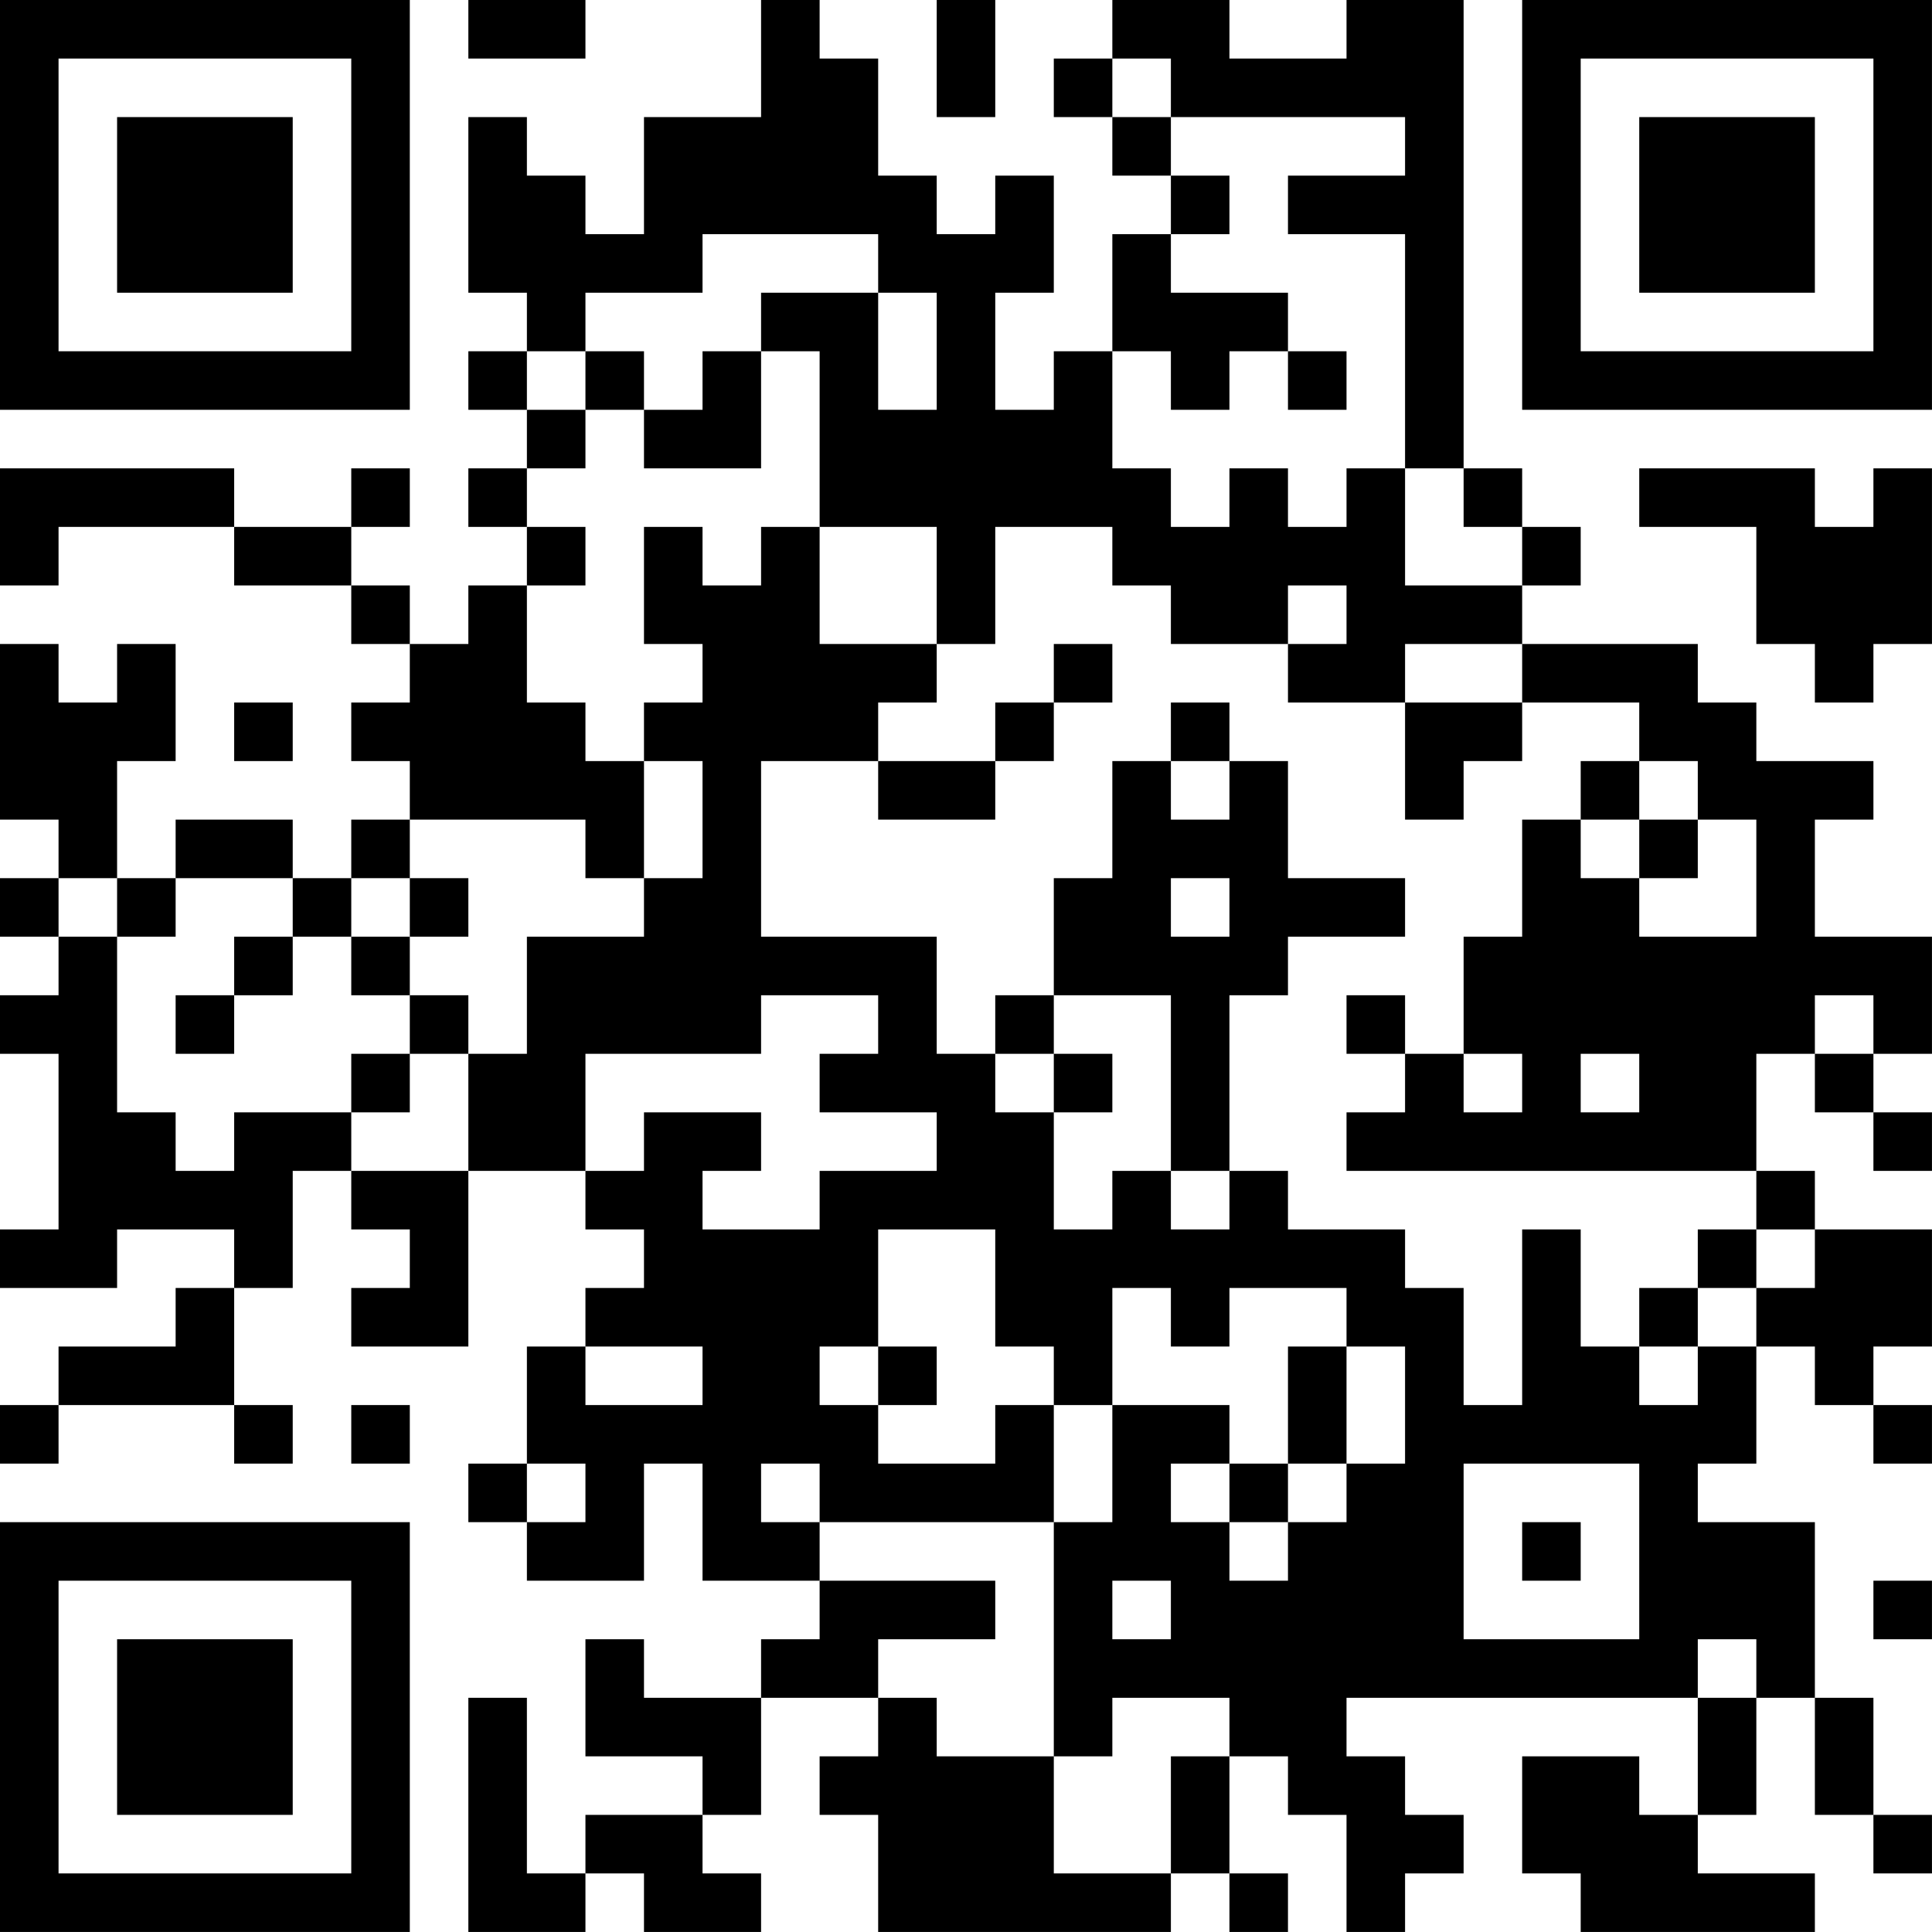 <?xml version="1.0" encoding="UTF-8"?>
<svg xmlns="http://www.w3.org/2000/svg" version="1.1" width="400" height="400" viewBox="0 0 400 400"><rect x="0" y="0" width="400" height="400" fill="#ffffff"/><g transform="scale(12.121)"><g transform="translate(0,0)"><path fill-rule="evenodd" d="M8 0L8 1L10 1L10 0ZM13 0L13 2L11 2L11 4L10 4L10 3L9 3L9 2L8 2L8 5L9 5L9 6L8 6L8 7L9 7L9 8L8 8L8 9L9 9L9 10L8 10L8 11L7 11L7 10L6 10L6 9L7 9L7 8L6 8L6 9L4 9L4 8L0 8L0 10L1 10L1 9L4 9L4 10L6 10L6 11L7 11L7 12L6 12L6 13L7 13L7 14L6 14L6 15L5 15L5 14L3 14L3 15L2 15L2 13L3 13L3 11L2 11L2 12L1 12L1 11L0 11L0 14L1 14L1 15L0 15L0 16L1 16L1 17L0 17L0 18L1 18L1 21L0 21L0 22L2 22L2 21L4 21L4 22L3 22L3 23L1 23L1 24L0 24L0 25L1 25L1 24L4 24L4 25L5 25L5 24L4 24L4 22L5 22L5 20L6 20L6 21L7 21L7 22L6 22L6 23L8 23L8 20L10 20L10 21L11 21L11 22L10 22L10 23L9 23L9 25L8 25L8 26L9 26L9 27L11 27L11 25L12 25L12 27L14 27L14 28L13 28L13 29L11 29L11 28L10 28L10 30L12 30L12 31L10 31L10 32L9 32L9 29L8 29L8 33L10 33L10 32L11 32L11 33L13 33L13 32L12 32L12 31L13 31L13 29L15 29L15 30L14 30L14 31L15 31L15 33L20 33L20 32L21 32L21 33L22 33L22 32L21 32L21 30L22 30L22 31L23 31L23 33L24 33L24 32L25 32L25 31L24 31L24 30L23 30L23 29L29 29L29 31L28 31L28 30L26 30L26 32L27 32L27 33L31 33L31 32L29 32L29 31L30 31L30 29L31 29L31 31L32 31L32 32L33 32L33 31L32 31L32 29L31 29L31 26L29 26L29 25L30 25L30 23L31 23L31 24L32 24L32 25L33 25L33 24L32 24L32 23L33 23L33 21L31 21L31 20L30 20L30 18L31 18L31 19L32 19L32 20L33 20L33 19L32 19L32 18L33 18L33 16L31 16L31 14L32 14L32 13L30 13L30 12L29 12L29 11L26 11L26 10L27 10L27 9L26 9L26 8L25 8L25 0L23 0L23 1L21 1L21 0L19 0L19 1L18 1L18 2L19 2L19 3L20 3L20 4L19 4L19 6L18 6L18 7L17 7L17 5L18 5L18 3L17 3L17 4L16 4L16 3L15 3L15 1L14 1L14 0ZM16 0L16 2L17 2L17 0ZM19 1L19 2L20 2L20 3L21 3L21 4L20 4L20 5L22 5L22 6L21 6L21 7L20 7L20 6L19 6L19 8L20 8L20 9L21 9L21 8L22 8L22 9L23 9L23 8L24 8L24 10L26 10L26 9L25 9L25 8L24 8L24 4L22 4L22 3L24 3L24 2L20 2L20 1ZM12 4L12 5L10 5L10 6L9 6L9 7L10 7L10 8L9 8L9 9L10 9L10 10L9 10L9 12L10 12L10 13L11 13L11 15L10 15L10 14L7 14L7 15L6 15L6 16L5 16L5 15L3 15L3 16L2 16L2 15L1 15L1 16L2 16L2 19L3 19L3 20L4 20L4 19L6 19L6 20L8 20L8 18L9 18L9 16L11 16L11 15L12 15L12 13L11 13L11 12L12 12L12 11L11 11L11 9L12 9L12 10L13 10L13 9L14 9L14 11L16 11L16 12L15 12L15 13L13 13L13 16L16 16L16 18L17 18L17 19L18 19L18 21L19 21L19 20L20 20L20 21L21 21L21 20L22 20L22 21L24 21L24 22L25 22L25 24L26 24L26 21L27 21L27 23L28 23L28 24L29 24L29 23L30 23L30 22L31 22L31 21L30 21L30 20L23 20L23 19L24 19L24 18L25 18L25 19L26 19L26 18L25 18L25 16L26 16L26 14L27 14L27 15L28 15L28 16L30 16L30 14L29 14L29 13L28 13L28 12L26 12L26 11L24 11L24 12L22 12L22 11L23 11L23 10L22 10L22 11L20 11L20 10L19 10L19 9L17 9L17 11L16 11L16 9L14 9L14 6L13 6L13 5L15 5L15 7L16 7L16 5L15 5L15 4ZM10 6L10 7L11 7L11 8L13 8L13 6L12 6L12 7L11 7L11 6ZM22 6L22 7L23 7L23 6ZM28 8L28 9L30 9L30 11L31 11L31 12L32 12L32 11L33 11L33 8L32 8L32 9L31 9L31 8ZM18 11L18 12L17 12L17 13L15 13L15 14L17 14L17 13L18 13L18 12L19 12L19 11ZM4 12L4 13L5 13L5 12ZM20 12L20 13L19 13L19 15L18 15L18 17L17 17L17 18L18 18L18 19L19 19L19 18L18 18L18 17L20 17L20 20L21 20L21 17L22 17L22 16L24 16L24 15L22 15L22 13L21 13L21 12ZM24 12L24 14L25 14L25 13L26 13L26 12ZM20 13L20 14L21 14L21 13ZM27 13L27 14L28 14L28 15L29 15L29 14L28 14L28 13ZM7 15L7 16L6 16L6 17L7 17L7 18L6 18L6 19L7 19L7 18L8 18L8 17L7 17L7 16L8 16L8 15ZM20 15L20 16L21 16L21 15ZM4 16L4 17L3 17L3 18L4 18L4 17L5 17L5 16ZM13 17L13 18L10 18L10 20L11 20L11 19L13 19L13 20L12 20L12 21L14 21L14 20L16 20L16 19L14 19L14 18L15 18L15 17ZM23 17L23 18L24 18L24 17ZM31 17L31 18L32 18L32 17ZM27 18L27 19L28 19L28 18ZM15 21L15 23L14 23L14 24L15 24L15 25L17 25L17 24L18 24L18 26L14 26L14 25L13 25L13 26L14 26L14 27L17 27L17 28L15 28L15 29L16 29L16 30L18 30L18 32L20 32L20 30L21 30L21 29L19 29L19 30L18 30L18 26L19 26L19 24L21 24L21 25L20 25L20 26L21 26L21 27L22 27L22 26L23 26L23 25L24 25L24 23L23 23L23 22L21 22L21 23L20 23L20 22L19 22L19 24L18 24L18 23L17 23L17 21ZM29 21L29 22L28 22L28 23L29 23L29 22L30 22L30 21ZM10 23L10 24L12 24L12 23ZM15 23L15 24L16 24L16 23ZM22 23L22 25L21 25L21 26L22 26L22 25L23 25L23 23ZM6 24L6 25L7 25L7 24ZM9 25L9 26L10 26L10 25ZM25 25L25 28L28 28L28 25ZM26 26L26 27L27 27L27 26ZM19 27L19 28L20 28L20 27ZM32 27L32 28L33 28L33 27ZM29 28L29 29L30 29L30 28ZM0 0L0 7L7 7L7 0ZM1 1L1 6L6 6L6 1ZM2 2L2 5L5 5L5 2ZM26 0L26 7L33 7L33 0ZM27 1L27 6L32 6L32 1ZM28 2L28 5L31 5L31 2ZM0 26L0 33L7 33L7 26ZM1 27L1 32L6 32L6 27ZM2 28L2 31L5 31L5 28Z" fill="#000000"/></g></g></svg>
